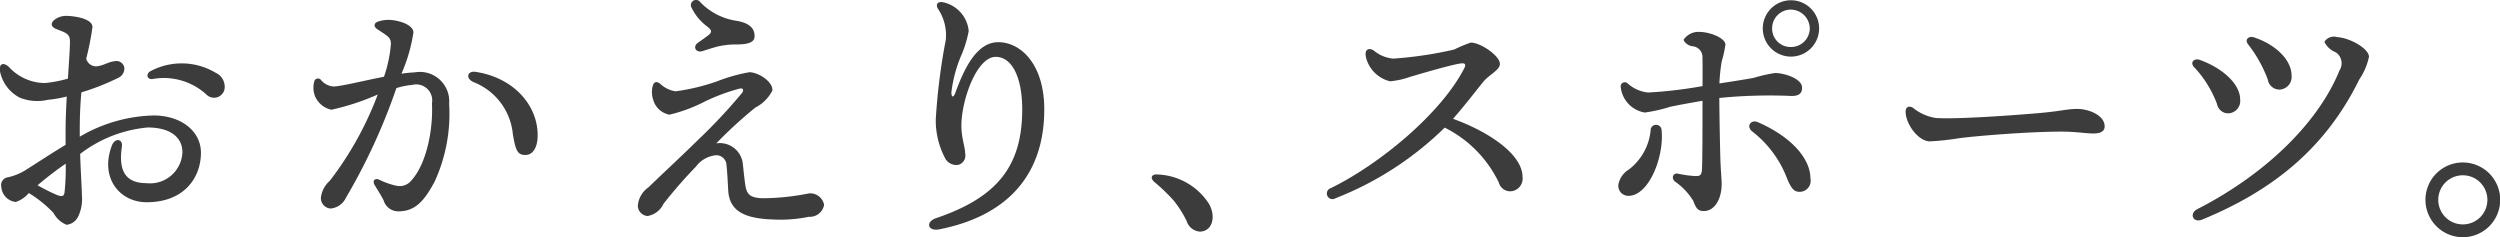 <svg xmlns="http://www.w3.org/2000/svg" width="187.276" height="17.78" viewBox="0 0 187.276 17.78">
  <defs>
    <style>
      .cls-1 {
        fill: #3c3c3c;
        fill-rule: evenodd;
      }
    </style>
  </defs>
  <path id="scene_catch.svg" class="cls-1" d="M870.553,8845.48c0.683,0.28,1.031.33,1.031,0.93,0,0.53-.075,1.59-0.153,2.79a9.4,9.4,0,0,1-1.725.33,3.693,3.693,0,0,1-2.718-1.23c-0.433-.36-0.7-0.18-0.658.28h0a2.849,2.849,0,0,0,1.483,2.04,3.5,3.5,0,0,0,2.1.17,9.17,9.17,0,0,0,1.432-.25c-0.049.88-.087,1.77-0.087,2.52,0,0.39,0,.76,0,1.1-0.962.58-1.955,1.23-2.947,1.86h0a4.164,4.164,0,0,1-1.37.57,0.587,0.587,0,0,0-.5.71,1.217,1.217,0,0,0,1.085,1.14,2.172,2.172,0,0,0,.976-0.67,8.79,8.79,0,0,1,1.854,1.5,1.912,1.912,0,0,0,.979.88,1.1,1.1,0,0,0,.887-0.67,3.026,3.026,0,0,0,.257-1.55c0-.45-0.085-1.61-0.132-3.09a9.755,9.755,0,0,1,5.062-1.98c1.656,0,2.6.71,2.6,1.86a2.426,2.426,0,0,1-2.7,2.31c-1.94,0-2.019-1.45-1.834-2.74,0.085-.59-0.524-0.66-0.741-0.1-0.938,2.42.555,4.27,2.6,4.27,2.787,0,4.063-1.82,4.063-3.71,0-1.6-1.462-2.79-3.563-2.79a11.418,11.418,0,0,0-5.515,1.59c0-.17,0-0.35,0-0.53,0-1.06.047-1.98,0.12-2.79a17.86,17.86,0,0,0,2.725-1.07,0.779,0.779,0,0,0,.494-0.78,0.6,0.6,0,0,0-.745-0.48c-0.418.04-.727,0.27-1.162,0.35a0.762,0.762,0,0,1-.948-0.55,20.254,20.254,0,0,0,.466-2.36c0-.67-1.454-0.84-1.975-0.84a1.412,1.412,0,0,0-.889.31c-0.3.26-.226,0.52,0.144,0.67h0Zm7.223,3.75a4.727,4.727,0,0,1,4.041,1.17,0.8,0.8,0,0,0,1.34-.38,1.149,1.149,0,0,0-.66-1.26,4.969,4.969,0,0,0-4.841-.14c-0.418.2-.317,0.67,0.12,0.61h0Zm-7.18,8.68a14.465,14.465,0,0,1-1.438-.72,24.352,24.352,0,0,1,2.11-1.62,17.79,17.79,0,0,1-.088,2.14C871.133,8858.05,870.965,8858.05,870.6,8857.91Zm25.036-11.37a9.926,9.926,0,0,1-.524,2.52c-1.543.3-3.141,0.7-3.743,0.73a1.336,1.336,0,0,1-.992-0.51,0.289,0.289,0,0,0-.493.15h0a1.781,1.781,0,0,0,.055,1.07,1.732,1.732,0,0,0,1.234,1.03,18.1,18.1,0,0,0,3.473-1.14,25.05,25.05,0,0,1-3.589,6.46,1.994,1.994,0,0,0-.671,1.27,0.78,0.78,0,0,0,.721.81,1.4,1.4,0,0,0,1.15-.8,44.613,44.613,0,0,0,3.784-8.22,5.74,5.74,0,0,1,1.184-.24,1.2,1.2,0,0,1,1.481,1.38c0.1,1.94-.4,4.52-1.535,5.77a1.122,1.122,0,0,1-1.142.4,5.731,5.731,0,0,1-1.261-.44c-0.338-.17-0.546.08-0.356,0.39,0.246,0.4.464,0.75,0.667,1.13a1.14,1.14,0,0,0,1.135.84c1.295,0,1.972-.88,2.7-2.24a12.179,12.179,0,0,0,1.079-5.82,2.2,2.2,0,0,0-2.573-2.35,9.961,9.961,0,0,0-1,.1,12.015,12.015,0,0,0,.9-3.11c-0.038-.43-0.645-0.77-1.54-0.9a2.43,2.43,0,0,0-1.147.12c-0.282.11-.3,0.36-0.045,0.54,0.7,0.48,1.03.6,1.038,1.06h0Zm6.18,2.92a4.656,4.656,0,0,1,2.949,3.89c0.205,1.27.373,1.57,0.939,1.57,0.582,0,.921-0.6.921-1.47,0-2.31-1.858-4.35-4.677-4.76-0.562-.08-0.772.47-0.132,0.77h0Zm16.992-5.99a0.389,0.389,0,0,0-.648.43,3.835,3.835,0,0,0,1.171,1.4c0.33,0.26.388,0.41,0.067,0.66-0.226.17-.418,0.31-0.751,0.54-0.446.3-.174,0.81,0.354,0.63,0.306-.1.655-0.21,1-0.31a6.07,6.07,0,0,1,1.528-.18c1,0,1.339-.22,1.345-0.6,0.01-.55-0.3-0.97-1.282-1.16a4.734,4.734,0,0,1-2.788-1.41h0Zm-3.01,6.11c-0.281-.2-0.44-0.14-0.54.12a1.8,1.8,0,0,0,.04,1.14,1.551,1.551,0,0,0,1.2,1.06,11.517,11.517,0,0,0,2.5-.91,14.232,14.232,0,0,1,2.825-1.06c0.189,0,.259.13,0.121,0.33a40.509,40.509,0,0,1-3.337,3.56c-1.1,1.09-3.043,2.89-3.677,3.52a1.846,1.846,0,0,0-.8,1.36,0.775,0.775,0,0,0,.733.79,1.608,1.608,0,0,0,1.186-.91,35.321,35.321,0,0,1,2.432-2.79,2.12,2.12,0,0,1,1.5-.85,0.761,0.761,0,0,1,.789.74c0.053,0.43.1,1.35,0.129,1.9,0.084,1.45,1.088,2.1,3.327,2.17a10.544,10.544,0,0,0,2.716-.2,1.086,1.086,0,0,0,1.14-.89,1.056,1.056,0,0,0-1.148-.86,17.93,17.93,0,0,1-3.436.36c-0.922-.02-1.205-0.27-1.312-0.95-0.084-.54-0.134-1.12-0.193-1.63a1.732,1.732,0,0,0-1.989-1.53,33.069,33.069,0,0,1,2.924-2.68,2.907,2.907,0,0,0,1.28-1.28c0.046-.67-1.046-1.36-1.72-1.37a12.532,12.532,0,0,0-2.442.69,15.79,15.79,0,0,1-3.087.74,2.11,2.11,0,0,1-1.16-.57h0Zm21.188-6.1c-0.377-.08-0.562.14-0.394,0.46a3.531,3.531,0,0,1,.605,2.36,45.888,45.888,0,0,0-.75,5.95,6.046,6.046,0,0,0,.742,2.99,0.959,0.959,0,0,0,.941.42,0.719,0.719,0,0,0,.521-0.84c0-.48-0.284-1.17-0.284-2.1,0-1.91,1.146-5.15,2.57-5.15,1.213,0,1.986,1.52,1.986,3.93,0,4.27-1.888,6.6-6.444,8.15-0.823.28-.645,1.01,0.231,0.84,5.21-1.03,7.865-4.18,7.865-8.98,0-3.42-1.784-5.03-3.432-5.04-1.577-.01-2.52,1.84-3.224,3.78-0.143.39-.3,0.39-0.3-0.04a10.262,10.262,0,0,1,.678-2.61,8.556,8.556,0,0,0,.617-1.97,2.426,2.426,0,0,0-1.923-2.15h0Zm16.092,12.9c-0.48-.04-0.6.26-0.26,0.56a13.76,13.76,0,0,1,1.44,1.38,8.07,8.07,0,0,1,.98,1.54,1.128,1.128,0,0,0,.981.8c0.88,0,1.26-1,.72-2.04A4.8,4.8,0,0,0,953.074,8856.38Zm15.581-8.84a2.448,2.448,0,0,0,1.82,1.86,6.011,6.011,0,0,0,1.489-.33c0.916-.27,3.122-0.92,3.825-1.01,0.306-.04.387,0.08,0.25,0.35-1.741,3.41-6.364,7.21-9.994,8.99a0.422,0.422,0,1,0,.345.76,24.336,24.336,0,0,0,8.178-5.29,8.9,8.9,0,0,1,4.056,4.12,0.88,0.88,0,0,0,.876.65,0.954,0.954,0,0,0,.9-1.06c0-1.74-2.6-3.43-5.21-4.37,0.886-1,1.9-2.33,2.3-2.81s1.213-.85,1.213-1.3c0-.61-1.449-1.6-2.18-1.6a9.332,9.332,0,0,0-1.239.52,29.131,29.131,0,0,1-4.562.68,2.6,2.6,0,0,1-1.461-.6c-0.379-.25-0.708-0.08-0.6.44h0Zm23.395,8.78c-0.381-.07-0.527.32-0.249,0.58a4.729,4.729,0,0,1,1.381,1.45c0.195,0.45.27,0.77,0.793,0.77,0.8,0,1.341-.87,1.341-2.06,0-.31-0.067-0.94-0.092-1.68-0.033-.96-0.076-3.2-0.086-4.73a37.559,37.559,0,0,1,5.422-.15c0.53,0,.78-0.19.78-0.62,0-.68-1.33-1.1-2.024-1.1a10.857,10.857,0,0,0-1.589.36c-0.685.13-1.632,0.27-2.58,0.42a12.708,12.708,0,0,1,.169-1.64,9.087,9.087,0,0,0,.28-1.26c0-.5-1.161-0.96-1.961-0.96a1.323,1.323,0,0,0-1.18.6,0.877,0.877,0,0,0,.72.48,0.81,0.81,0,0,1,.7.86c0.017,0.41.009,1.34,0.006,2.12a33.112,33.112,0,0,1-4.067.48,2.667,2.667,0,0,1-1.54-.68,0.309,0.309,0,0,0-.52.28h0a2.167,2.167,0,0,0,1.8,1.9,11.277,11.277,0,0,0,1.9-.43c0.706-.15,1.55-0.3,2.424-0.45,0,1.99,0,4.68-.044,5.19-0.032.37-.128,0.45-0.461,0.45a7.964,7.964,0,0,1-1.325-.18h0ZM990,8853.01a4.2,4.2,0,0,1-1.626,2.99,1.683,1.683,0,0,0-.8,1.16,0.751,0.751,0,0,0,.76.82c1.529,0,2.681-2.92,2.48-4.93a0.412,0.412,0,0,0-.819-0.04h0Zm10.225,3.7c0.29,0.67.48,0.97,0.92,0.97a0.827,0.827,0,0,0,.82-1c0-1.35-1.21-3.02-3.942-4.22-0.513-.22-0.885.3-0.441,0.68a8.054,8.054,0,0,1,2.643,3.57h0Zm0.27-9.88a1.375,1.375,0,0,1-1.4-1.4,1.4,1.4,0,0,1,1.4-1.4,1.435,1.435,0,0,1,1.42,1.4,1.4,1.4,0,0,1-1.4,1.4h-0.02Zm0-3.5a2.11,2.11,0,1,0,.02,0h-0.02Zm8.6,8.34c0,0.94.96,2.23,1.82,2.23a19.86,19.86,0,0,0,2.21-.24c1.39-.18,5.26-0.49,7.61-0.49,1.19,0,1.82.14,2.44,0.14s0.83-.23.83-0.53c0-.85-1.22-1.31-2.04-1.31-0.8,0-1.28.18-2.98,0.32-1.39.12-5.92,0.47-7.62,0.36a3.536,3.536,0,0,1-1.7-.75c-0.32-.21-0.57-0.07-0.57.27h0Zm25.64-5.06a9.849,9.849,0,0,1,1.49,2.66,0.887,0.887,0,0,0,.92.75,0.951,0.951,0,0,0,.86-1.06c0-1.15-1.18-2.32-2.84-2.86-0.35-.11-0.69.16-0.43,0.51h0Zm-4,1.76a8.234,8.234,0,0,1,1.69,2.74,0.848,0.848,0,0,0,.85.69,0.928,0.928,0,0,0,.88-1.04c0-1.11-1.23-2.31-3.01-2.96C1030.71,8847.64,1030.35,8847.99,1030.73,8848.37Zm0.57,11.39c5.41-2.22,9.29-5.44,11.77-10.49a4.74,4.74,0,0,0,.73-1.71c0-.58-1.36-1.4-2.38-1.47a0.85,0.85,0,0,0-.96.35,1.544,1.544,0,0,0,.84.78,0.987,0.987,0,0,1,.3,1.35c-1.71,4.2-5.9,7.98-10.65,10.4-0.65.33-.33,1.07,0.35,0.79h0Zm19.53,1.32a2.8,2.8,0,1,0-2.8-2.8A2.808,2.808,0,0,0,1050.83,8861.08Zm0-.96a1.84,1.84,0,1,1,1.84-1.84A1.835,1.835,0,0,1,1050.83,8860.12Z" transform="translate(-866.344 -8843.31)"/>
</svg>
